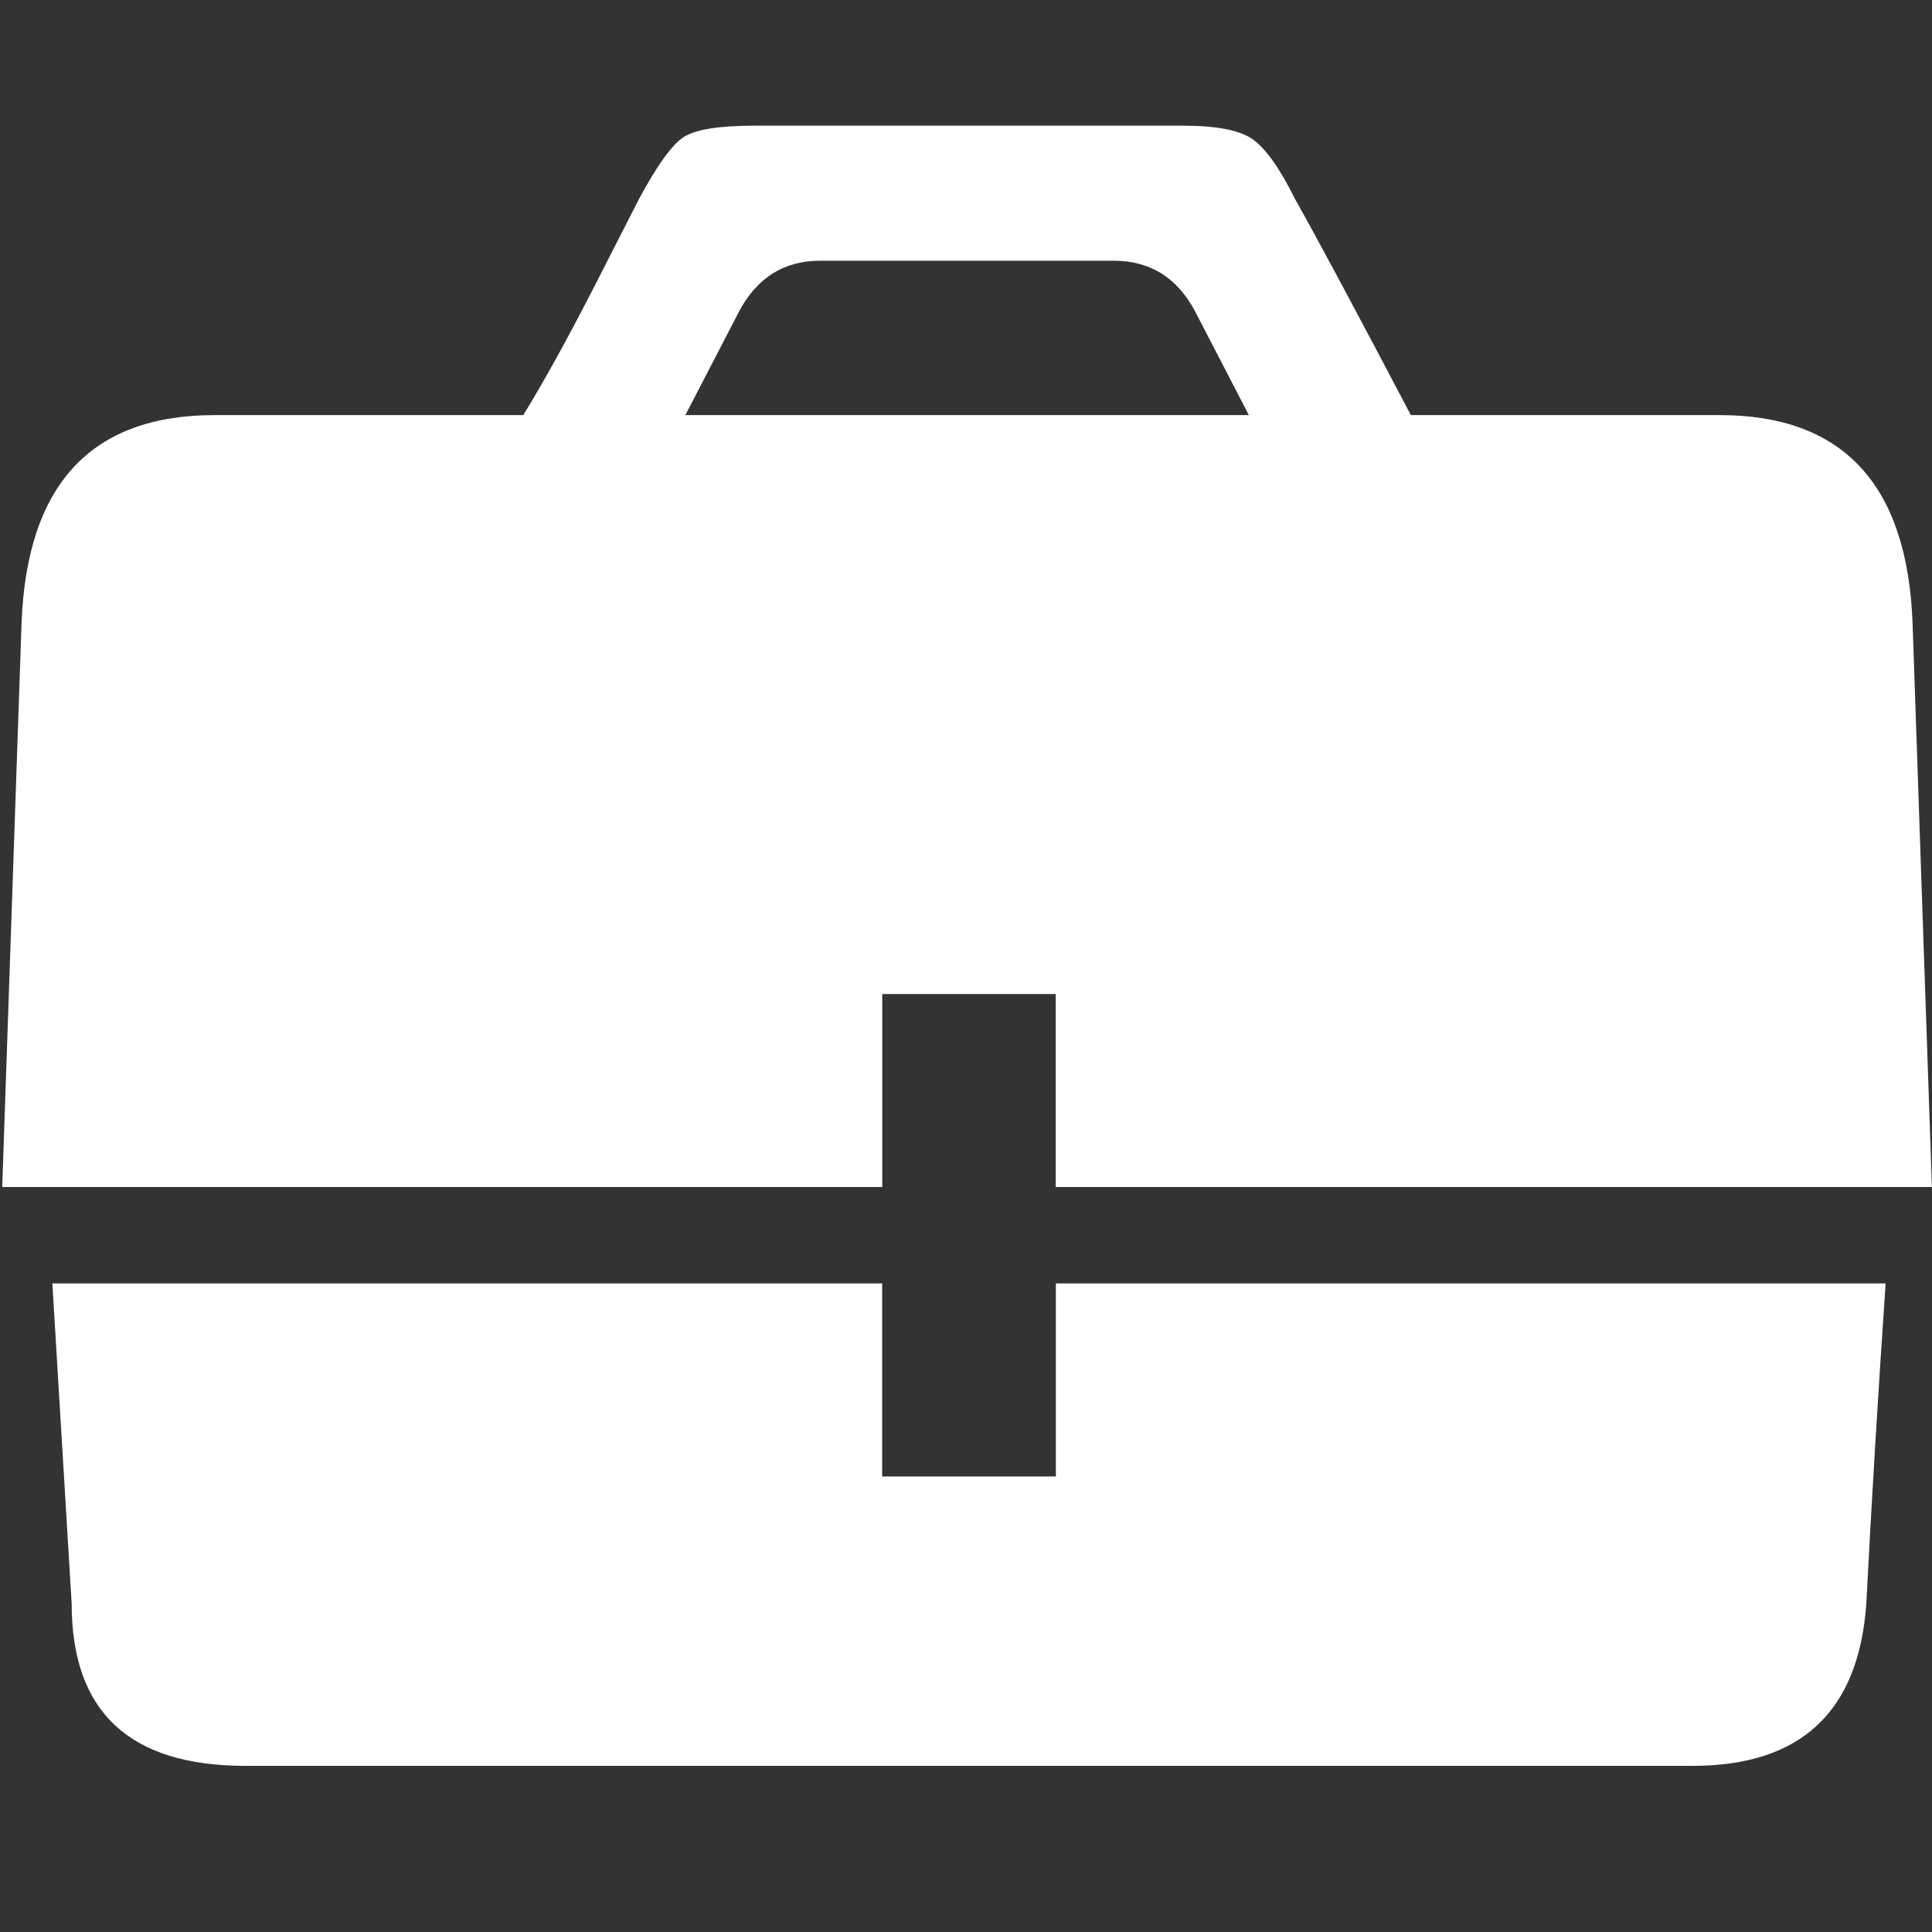 <?xml version="1.0" encoding="utf-8"?>
<!-- Generator: Adobe Illustrator 23.0.0, SVG Export Plug-In . SVG Version: 6.00 Build 0)  -->
<svg version="1.1" xmlns="http://www.w3.org/2000/svg" xmlns:xlink="http://www.w3.org/1999/xlink" x="0px" y="0px"
	 viewBox="0 0 200 200" style="enable-background:new 0 0 200 200;" xml:space="preserve">
<rect x="0" y="0" width="200" height="200" fill="#333333" stroke="none"/>
<style type="text/css">
	.st0{display:none;}
	.st1{display:inline;fill:#BE1E2D;}
	.st2{fill:#FFFFFF;}
	.st3{display:inline;}
</style>
<g id="grad_cap" class="st0">
	<path class="st1" d="M198,68.95c0,1.22-0.67,2.1-1.99,2.6l-95.78,30.04c-0.21,0.1-0.46,0.15-0.77,0.15c-0.31,0-0.61-0.05-0.92-0.15
		L42.75,83.97c-2.45,1.94-4.44,5.16-5.98,9.65c-1.53,4.5-2.51,9.56-2.91,15.17c3.58,2.05,5.37,5.11,5.37,9.2
		c0,4.09-1.64,7.2-4.91,9.35l4.91,37.09c0.1,0.71-0.1,1.4-0.61,2.07c-0.51,0.66-1.23,1-2.14,1h-16.4c-0.82,0-1.51-0.33-2.07-1
		c-0.56-0.67-0.79-1.36-0.69-2.07l5.05-37.09c-3.37-2.14-5.05-5.26-5.05-9.35c0-4.09,1.84-7.2,5.52-9.35
		c0.71-11.75,3.52-21.15,8.43-28.2l-28.5-8.89c-1.23-0.51-1.84-1.38-1.84-2.6c0-1.23,0.61-2.15,1.84-2.76l95.78-30.04
		c0.3-0.1,0.61-0.15,0.92-0.15c0.31,0,0.56,0.05,0.77,0.15l95.78,30.04C197.33,66.7,198,67.62,198,68.95z M152.63,96.53l1.53,27.13
		c0.2,3.88-2.14,7.51-7.05,10.88c-4.91,3.37-11.6,6.03-20.08,7.97c-8.48,1.94-17.67,2.97-27.59,3.07c-9.91,0.1-19.1-0.92-27.59-3.07
		c-8.48-2.14-15.17-4.8-20.07-7.97c-4.91-3.17-7.25-6.79-7.05-10.88l1.53-27.13l49.04,15.48c1.23,0.41,2.61,0.61,4.14,0.61
		c1.53,0,2.91-0.2,4.14-0.61L152.63,96.53z"/>
</g>
<g id="briefcase">
	<g>
		<g>
			<path class="st2" d="M91.33,102.9v19.98H0.23l2-58.33c0.53-14.38,7.19-21.58,19.98-21.58h31.96c2.13-3.46,4.59-7.92,7.39-13.38
				l4.59-8.99c1.86-3.46,3.39-5.59,4.59-6.39c1.2-0.8,3.66-1.2,7.39-1.2h44.35c3.46,0,5.86,0.47,7.19,1.4
				c1.33,0.93,2.8,2.99,4.39,6.19c2.4,4.26,6.39,11.72,11.99,22.37h31.96c12.79,0,19.45,7.19,19.98,21.58l2,58.33h-90.7V102.9H91.33
				z M109.3,152.84v-19.98h85.9c-0.8,11.72-1.47,22.77-2,33.16c-0.79,11.19-6.79,16.78-17.98,16.78H25.4
				c-11.99,0-17.98-5.59-17.98-16.78l-2-33.16h85.9v19.98H109.3z M76.54,32.18l-5.59,10.79h58.33l-5.59-10.79
				c-1.86-3.46-4.66-5.19-8.39-5.19H84.93C81.2,26.98,78.41,28.71,76.54,32.18z"/>
		</g>
	</g>
</g>
<g id="pdf" class="st0">
	<g class="st3">
		<g>
			<path class="st2" d="M179.39,42.45c2.14,2.14,3.94,4.94,5.41,8.41c1.47,3.47,2.2,6.8,2.2,10.01v128.55c0,3.07-1,5.61-3.01,7.61
				c-2,2-4.54,3.07-7.61,3.2H26.21c-3.07,0-5.61-1.07-7.61-3.2c-2-2.14-3.07-4.68-3.2-7.61V10.81c0-3.07,1.07-5.61,3.2-7.61
				c2.14-2,4.67-3.07,7.61-3.2h100.12c2.93,0,6.21,0.73,9.81,2.2c3.6,1.47,6.41,3.27,8.41,5.4L179.39,42.45z M172.78,186.02V71.48
				h-46.46c-3.07,0-5.61-1-7.61-3.01c-2-2-3.07-4.54-3.2-7.61V14.22h-85.9v171.8H172.78z M115.32,119.74
				c2.41,1.87,5.54,3.94,9.41,6.21c4.4-0.53,8.74-0.8,13.02-0.8c10.94,0,17.55,1.8,19.82,5.41c1.2,1.74,1.27,3.67,0.2,5.81
				c0,0.13-0.07,0.2-0.2,0.2l-0.2,0.4c-0.4,2.8-3.01,4.2-7.81,4.2c-3.6,0-7.94-0.73-13.01-2.2c-5.07-1.47-9.88-3.4-14.42-5.81
				c-16.42,1.74-31.04,4.81-43.85,9.21c-11.35,19.49-20.36,29.23-27.03,29.23c-1.07,0-2.07-0.27-3.01-0.8l-2.8-1.2
				c0-0.13-0.2-0.33-0.6-0.6c-0.8-0.8-1.07-2.13-0.8-4c0.67-3.07,2.81-6.47,6.41-10.21c3.6-3.73,8.48-7.34,14.62-10.81
				c1.07-0.66,1.94-0.46,2.61,0.6c0.13,0.14,0.2,0.27,0.2,0.4c3.87-6.27,7.87-13.61,12.01-22.03c5.07-10.14,8.94-19.89,11.61-29.23
				c-1.74-6.14-2.87-12.08-3.41-17.82c-0.53-5.74-0.27-10.48,0.8-14.22c0.8-2.94,2.34-4.4,4.6-4.4h2.41c1.73,0,3.07,0.53,4,1.6
				c1.33,1.6,1.67,4.14,1,7.61c-0.14,0.4-0.27,0.67-0.4,0.8v4.4c-0.14,9.08-0.67,16.22-1.6,21.42
				C103.03,105.26,108.51,114.13,115.32,119.74z M50.84,165.59c4-1.74,9.14-7.61,15.42-17.62c-3.87,2.94-7.14,6.08-9.81,9.42
				C53.77,160.72,51.91,163.46,50.84,165.59z M81.48,136.56c10.14-4,20.76-7.01,31.83-9.01c-0.13,0-0.6-0.33-1.4-1l-1.8-1.6
				c-5.74-4.94-10.48-11.48-14.22-19.62c-2,6.41-5.14,13.75-9.41,22.03C84.35,131.49,82.68,134.56,81.48,136.56z M95.49,62.87
				c-1.2,3.07-1.33,7.94-0.4,14.62c0.13-0.53,0.4-2.14,0.8-4.81c0-0.26,0.26-1.87,0.8-4.81c0.13-0.4,0.33-0.73,0.6-1
				c-0.14,0-0.2-0.07-0.2-0.2v-0.2l-0.2-0.2c0-1.6-0.47-2.94-1.4-4V62.87z M129.73,15.22v42.05h42.05
				c-0.67-2.14-1.47-3.67-2.41-4.61l-35.04-35.04C133.53,16.69,132,15.89,129.73,15.22z M153.76,134.96
				c-1.87-1.87-7.07-2.8-15.62-2.8c5.61,2.14,10.21,3.2,13.82,3.2c1.07,0,1.73-0.06,2-0.2L153.76,134.96z"/>
		</g>
	</g>
</g>
<g id="email" class="st0">
	<g class="st3">
		<g>
			<path class="st2" d="M198.8,73.21v87.92c0,4.89-1.72,9.07-5.16,12.51c-3.44,3.44-7.61,5.22-12.5,5.36H17.99
				c-4.76,0-8.93-1.79-12.5-5.36c-3.57-3.57-5.29-7.74-5.16-12.51V73.21c3.3,3.71,7.01,6.95,11.12,9.72
				c26.72,18.13,45.12,30.83,55.18,38.11c4.23,3.17,7.61,5.62,10.12,7.34c2.51,1.72,6.02,3.51,10.51,5.36
				c4.5,1.86,8.54,2.71,12.11,2.58h0.4c3.7,0,7.74-0.86,12.11-2.58c4.37-1.72,7.87-3.5,10.51-5.36c2.65-1.85,6.02-4.3,10.12-7.34
				c12.57-9,30.96-21.7,55.18-38.11C191.92,80.03,195.63,76.78,198.8,73.21z M198.8,40.67c0,5.82-1.79,11.38-5.36,16.67
				c-3.57,5.3-8.07,9.86-13.49,13.7c-27.79,19.32-45.12,31.29-52,35.92l-10.52,7.74c-1.58,1.19-3.5,2.38-5.75,3.57
				c-2.25,1.19-4.44,2.19-6.55,2.98c-2.12,0.79-3.91,1.13-5.36,0.99h-0.4c-1.59,0-3.37-0.33-5.36-0.99
				c-1.98-0.66-4.17-1.65-6.55-2.98c-2.38-1.32-4.3-2.51-5.75-3.57l-10.52-7.74L42.01,86.91c-12.7-8.73-20.24-14.02-22.63-15.87
				c-4.63-3.04-8.93-7.28-12.9-12.7c-3.97-5.42-6.02-10.52-6.15-15.28c0-5.69,1.52-10.45,4.56-14.29S12.31,23,17.99,23h163.15
				c4.76,0,8.86,1.72,12.3,5.16C196.88,31.61,198.67,35.77,198.8,40.67z"/>
		</g>
	</g>
</g>
</svg>
